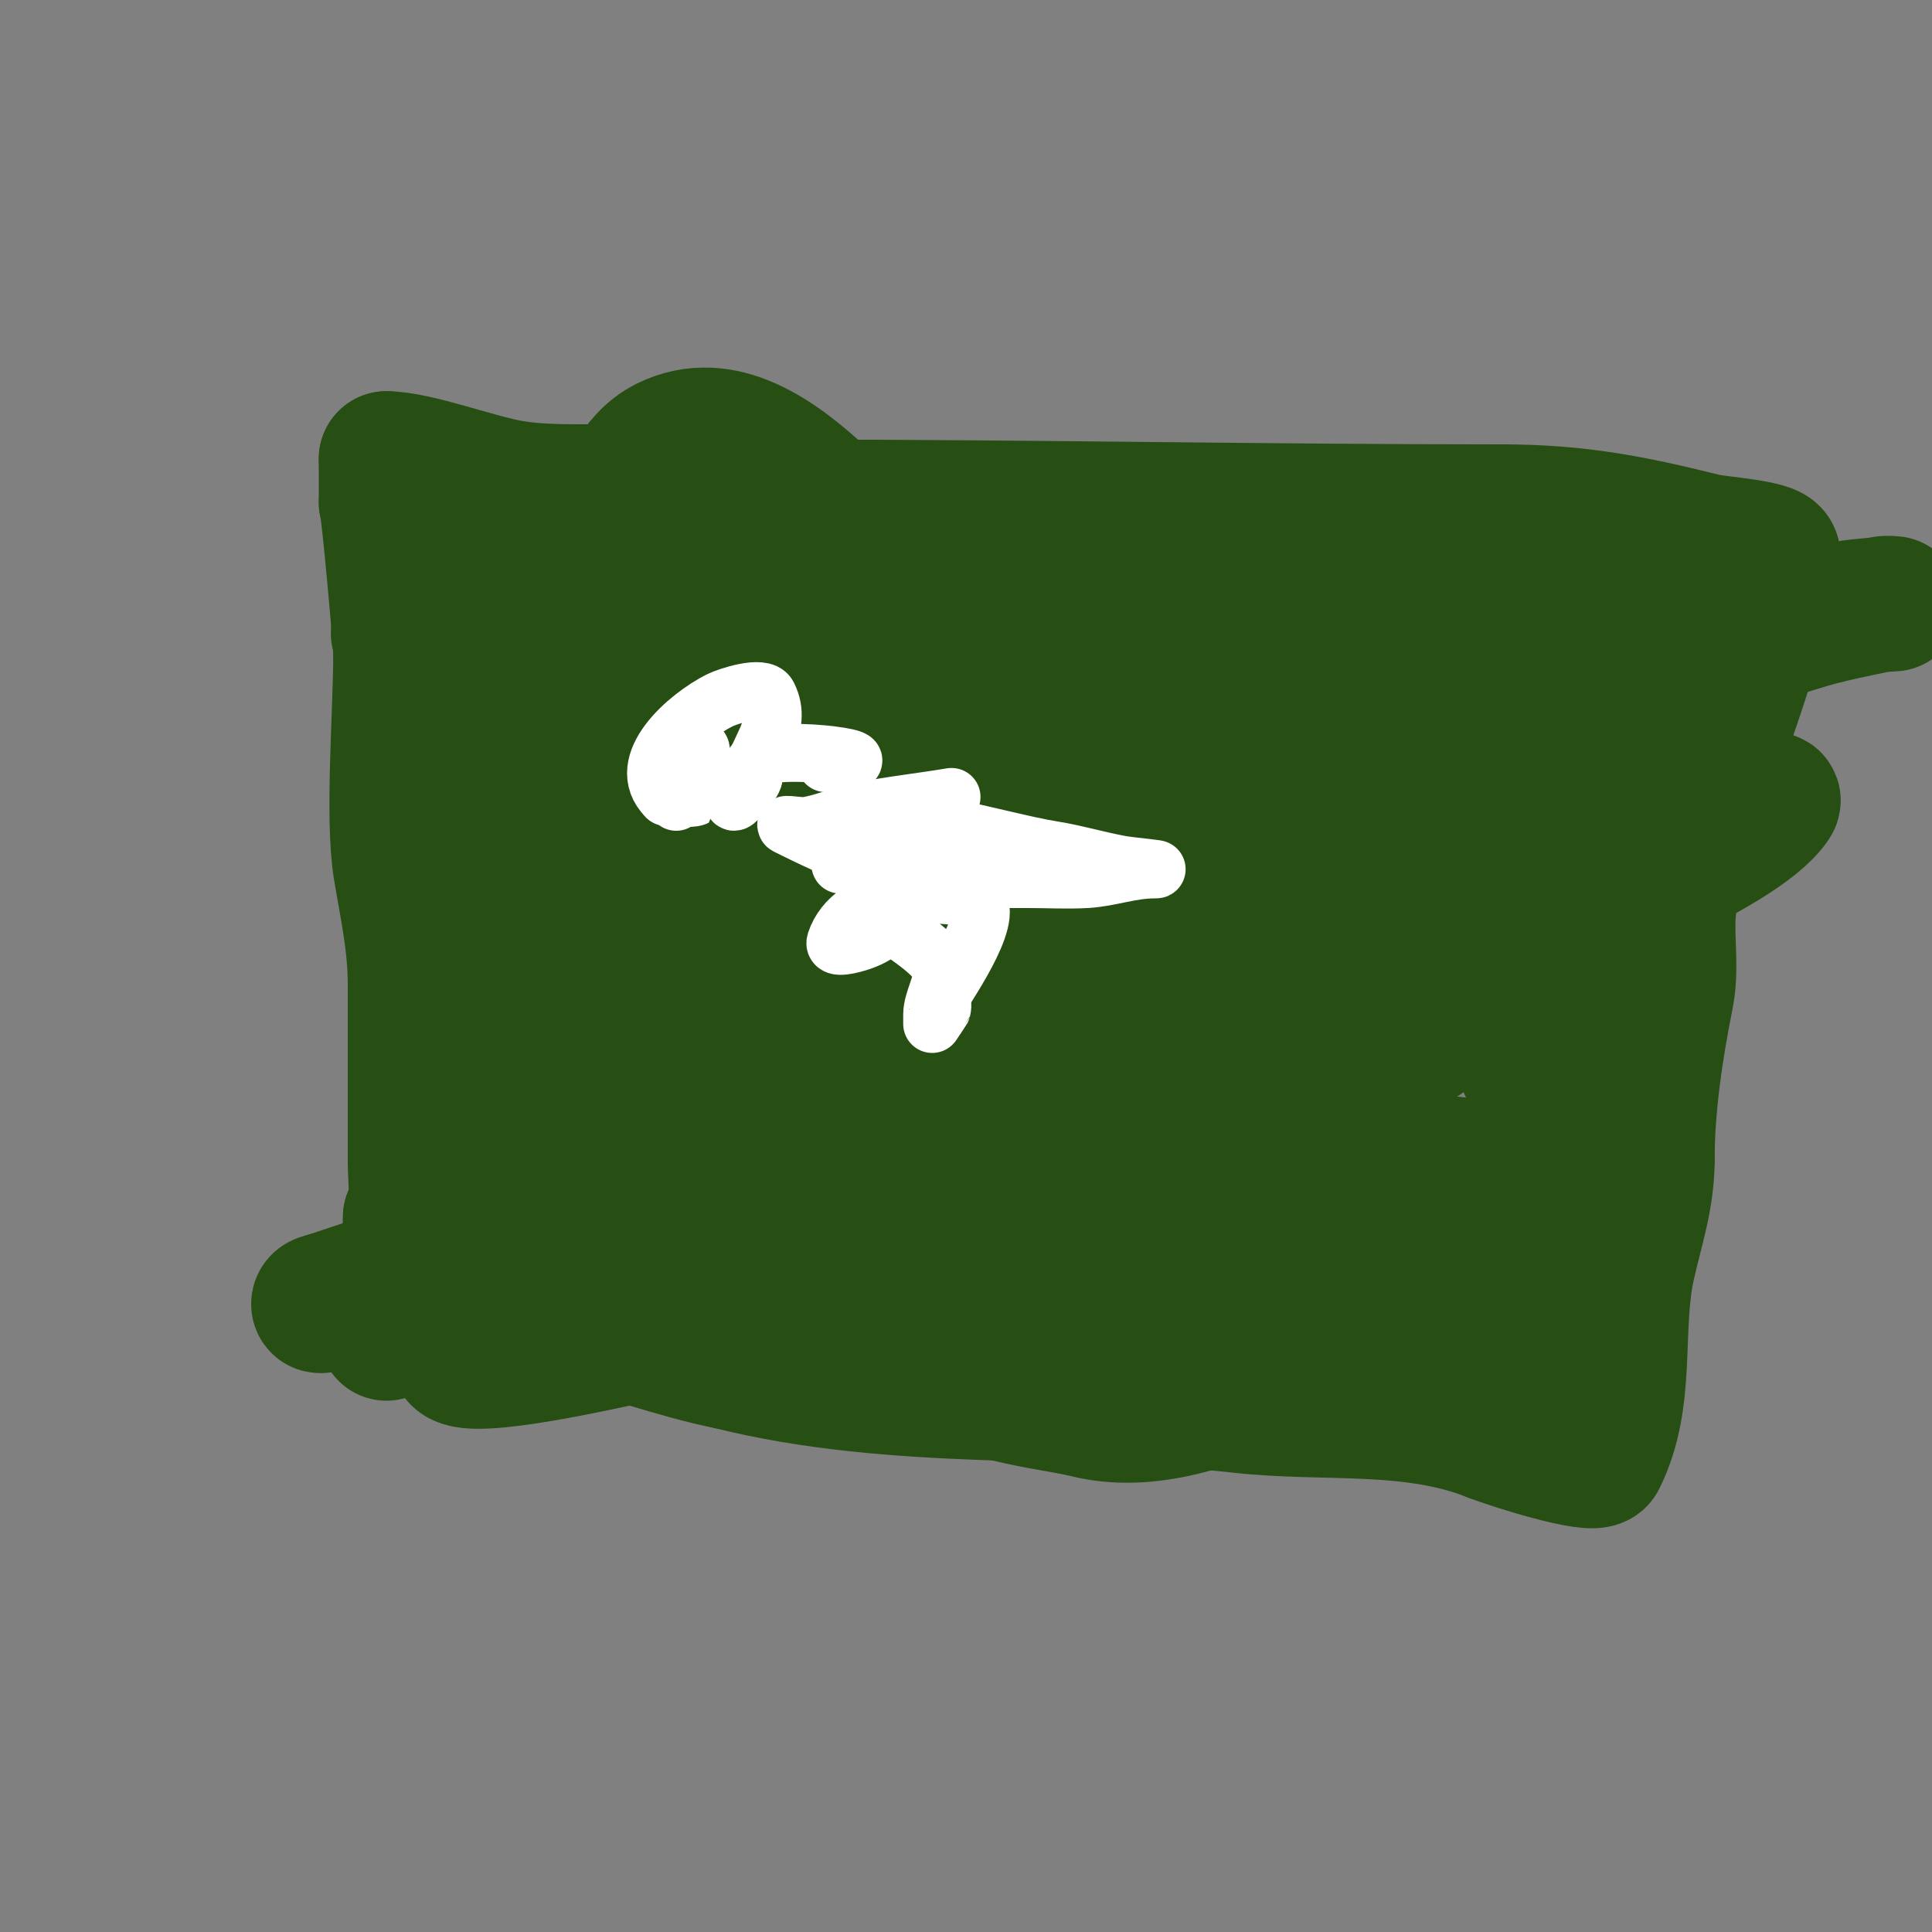 <svg viewBox='0 0 400 400' version='1.1' xmlns='http://www.w3.org/2000/svg' xmlns:xlink='http://www.w3.org/1999/xlink'><rect x="0" y="0" width="400" height="400" fill="#808080" stroke="none"/><g fill='none' stroke='#274e13' stroke-width='28' stroke-linecap='round' stroke-linejoin='round'><path d='M80,276c0,-3.139 5,-14.302 5,-24'/><path d='M85,252c1.867,0 1,-8.883 1,-11c0,-12.333 0,-24.667 0,-37'/><path d='M86,204c0,-8.686 -1.588,-15.53 -3,-24c-1.787,-10.721 0,-32.283 0,-45'/><path d='M83,135c0,-1.84 -2.548,-30.548 -3,-31'/><path d='M80,104c0,-3 0,-6 0,-9'/><path d='M80,95c6.176,0 18.705,4.784 26,6c8.497,1.416 18.574,0.504 27,1c10.058,0.592 20.041,3 30,3'/><path d='M163,105c49.424,0 98.559,1 148,1'/><path d='M311,106c15.81,0 27.368,2.342 42,6c2.222,0.556 14,1.366 14,3'/><path d='M367,115c-3.988,23.929 -15.032,46.13 -21,70c-1.654,6.617 0.331,14.344 -1,21c-2.174,10.872 -4,22.826 -4,34'/><path d='M341,240c0,8.05 -2.286,14.288 -4,22c-2.91,13.096 0.29,27.421 -6,40c-0.982,1.964 -18.421,-3.569 -22,-5'/><path d='M309,297c-16.68,-6.672 -34.623,-4.069 -52,-6c-35.538,-3.949 -71.029,-0.257 -106,-9'/><path d='M151,282c-11.584,-2.317 -22.514,-6.703 -34,-9c-6.475,-1.295 -13.404,0.319 -20,-1c-6.696,-1.339 -14.184,-2 -21,-2c-2.667,0 -5.333,0 -8,0c-0.667,0 -2,0.667 -2,0c0,-0.745 1.333,-0.667 2,-1'/><path d='M68,269c3,-1 6,-2 9,-3'/><path d='M102,252c53.784,0 107.318,2.509 161,4c16.048,0.446 31.978,3 48,3c0.667,0 -1.336,0.063 -2,0c-6.34,-0.604 -12.637,-1.75 -19,-2c-10.658,-0.418 -21.338,0.309 -32,0c-28.437,-0.824 -56.542,-2 -85,-2c-5.667,0 -11.337,-0.202 -17,0c-7.555,0.27 -20.678,1 -16,1'/><path d='M140,256c13.527,-5.411 17.757,-7.216 38,-13c16.869,-4.82 33.833,-9.386 51,-13c8.213,-1.729 16.655,-2.106 25,-3c0.994,-0.107 2.553,-0.894 3,0c0.955,1.909 -2.371,3.621 -4,5c-8.11,6.862 -17.088,12.081 -27,16c-31.437,12.429 -63.93,22.386 -97,29c-3.655,0.731 -30.98,7.02 -34,4c-0.236,-0.236 0,-0.667 0,-1c0,-9.271 4,-18.136 4,-28'/><path d='M99,252c-3.033,-18.195 -7,-35.386 -7,-54c0,-4.426 1.335,-22.766 5,-26c10.077,-8.892 28.588,-13.567 41,-18c4.667,-1.667 9.382,-3.204 14,-5c1.811,-0.704 5,-3 5,-3c0,0 -1.434,1.246 -2,2c-2.163,2.884 -4.303,5.819 -6,9c-4.429,8.305 -7.308,35 -19,35'/><path d='M130,192c-20.199,-16.833 -16.411,-53.012 -15,-77c0.549,-9.329 3.407,-10.934 13,-12c4.307,-0.479 9.806,-2.928 13,0c21.333,19.556 5.992,74.336 -1,98c-5.27,17.836 -9.315,38.474 -33,24c-3.218,-1.967 -5.908,-4.862 -8,-8c-2.647,-3.971 -4,-8.667 -6,-13'/><path d='M93,204c-7.335,-23.472 -7,-45.659 -7,-70c0,-3.377 -1.277,-22.362 2,-24c8.259,-4.129 44.756,-6.812 51,3c8.446,13.272 4.495,29.551 3,44c-1.843,17.817 -2.439,35.684 3,52'/><path d='M145,209c-4.949,4.949 -18.678,0.362 -23,-3c-11.67,-9.077 -21.666,-35.334 -9,-48c11.215,-11.215 35.402,-8 50,-8c6.588,0 15.431,-1.314 22,0c0.462,0.092 1.27,0.614 1,1c-15.601,22.288 -60.587,38.513 -84,51'/><path d='M102,202c-1.667,1 -3.056,3 -5,3c-1,0 -0.071,-2.003 0,-3c0.262,-3.672 0.278,-7.39 1,-11c1.76,-8.801 4.687,-17.328 7,-26c5.27,-19.761 11.876,-37.753 21,-56c3.052,-6.105 5.473,-13.736 12,-17c11.566,-5.783 23.037,2.701 32,11c5.71,5.287 11.55,10.616 16,17c3.329,4.776 5.159,10.477 7,16c4.44,13.319 16.078,54.845 9,69c-1.265,2.53 -4,4 -6,6'/><path d='M196,211c-15.917,6.367 -30.686,9.649 -48,8c-1.489,-0.142 -27.837,-4.163 -21,-11c4.301,-4.301 12.003,-1.985 18,-3c15.993,-2.707 32.103,-4.775 48,-8c30.118,-6.111 59.974,-13.453 90,-20c14.308,-3.12 28.544,-6.662 43,-9c8.253,-1.335 16.652,-1.549 25,-2c3.994,-0.216 8,0 12,0c1.333,0 4.74,-1.109 4,0c-6.905,10.357 -45.365,25.112 -55,29c-38.583,15.569 -79.093,27.263 -119,39'/><path d='M193,234c-4.333,1 -8.625,2.204 -13,3c-9.608,1.747 -12,0.316 -12,2c0,1 2.002,0.062 3,0c4.338,-0.271 8.71,-0.304 13,-1c8.066,-1.308 16.02,-3.238 24,-5c15.823,-3.493 63.797,-18 86,-18c2.667,0 -5.354,-0.331 -8,0c-4.024,0.503 -8.024,1.205 -12,2c-11.346,2.269 -22.7,4.51 -34,7c-40.405,8.903 -77.722,19 -119,19'/><path d='M121,243c-3.432,0 2.672,-6.478 5,-9c8.187,-8.869 14.135,-13.408 26,-20c26.63,-14.794 57.044,-26.427 87,-32c3.699,-0.688 27.61,-5.84 34,-3c22.03,9.791 14.479,20.732 -1,34c-7.037,6.031 -13.864,12.562 -22,17c-0.541,0.295 -36.315,11 -24,11'/><path d='M226,241c15.305,0 30.705,-0.425 46,0c8.394,0.233 33.158,-2.842 40,4c2.258,2.258 -4.466,9.167 -12,15c-18.126,14.033 -50.387,38.153 -75,32c-8.599,-2.15 -32,-3.632 -32,-15'/><path d='M193,277c0,-19.042 13.363,-28 31,-28c5.028,0 13.499,-1.5 18,2c1.685,1.31 2.405,3.582 4,5c3.363,2.989 9.548,7.11 14,8c0.654,0.131 1.702,-0.596 2,0c1.612,3.225 -5.775,4.388 -9,6c-4.667,2.333 -9.263,4.814 -14,7c-3.934,1.816 -7.871,3.686 -12,5c-9.085,2.891 -18.632,2 -28,2'/><path d='M199,284c-4.424,0 29.487,-10.361 33,-11c23.41,-4.256 51.985,-5 76,-5'/><path d='M308,268c3.178,0 9.858,-1.257 13,0c2.663,1.065 4.428,3.857 7,5c1.553,0.69 3.586,0.057 5,1c3.705,2.47 -0.555,8.778 -3,10c-2.744,1.372 -9.465,-2.465 -11,-4c-3.407,-3.407 -2.477,-8.82 -3,-13c-2.667,-21.334 6.56,-41.121 16,-60'/><path d='M332,207c1.667,-4 3.568,-7.91 5,-12c2.899,-8.282 3,-11 3,-11c0,0 -0.477,2.085 -1,3c-3.87,6.773 -9.231,13.617 -12,21c-0.408,1.089 -4.726,19.516 -7,18c-9.971,-6.648 -8,-38.627 -8,-49'/><path d='M312,177c0.735,-3.675 1.265,-7.325 2,-11c0.27,-1.348 1.707,-5.179 1,-4c-7.284,12.141 -13.036,25.619 -20,38c-4.683,8.324 -10.453,16.132 -14,25c-2.037,5.094 -2.493,7.426 -3,13c-0.211,2.324 1.65,5.35 0,7c-0.708,0.708 -1.844,-0.766 -2,-1c-3.736,-5.604 -13.73,-14.235 -19,-18c-16.954,-12.11 -40.259,-18.259 -55,-33'/><path d='M202,193c-2.504,-2.504 -3.268,-5.723 -6,-8c-4.824,-4.02 -13.589,-6.884 -17,-12c-0.848,-1.272 1.597,-1.911 2,-2c5.297,-1.177 10.594,-2.53 16,-3c9.968,-0.867 19.997,-0.767 30,-1c21.198,-0.493 37.945,-0.07 52,18c2.925,3.761 0.292,8.079 -3,10c-12.444,7.259 -21.096,11.792 -36,14c-5.935,0.879 -12,0 -18,0c-2.333,0 -4.333,0 -2,0'/><path d='M220,209c7.104,-2.368 18.763,-9.777 24,-13c6.772,-4.167 13.049,-9.139 20,-13c3,-1.667 5.89,-3.549 9,-5c6,-2.8 10.047,-1.905 9,-4c-1.52,-3.04 -6.659,1.374 -10,2c-3.293,0.617 -6.687,0.507 -10,1c-32.351,4.818 -62.32,7.333 -95,8c-11.123,0.227 -22.67,-0.868 -33,-5c-2.495,-0.998 -8.202,-1.596 -7,-4c5.313,-10.625 37.159,-24.474 40,-26c16.818,-9.032 33.93,-17.465 51,-26'/><path d='M218,124c0.667,0 -1.336,-0.06 -2,0c-2.676,0.243 -5.384,0.384 -8,1c-8.827,2.077 -17.259,5.589 -26,8c-23.902,6.594 -49.666,1.132 -74,0c-5.994,-0.279 -12.019,0.478 -18,0c-2.419,-0.194 -9.427,-2 -7,-2'/><path d='M83,131c21.678,-6.194 45.625,-10.849 68,-13c9.645,-0.927 19.326,-1.447 29,-2c4.326,-0.247 8.889,-1.37 13,0c2.236,0.745 -4.667,0.667 -7,1c-4.725,0.675 -9.32,2.064 -14,3c-10.645,2.129 -21.319,4.058 -32,6c-3.667,0.667 -7.317,1.433 -11,2c-0.659,0.101 -2.667,0 -2,0c7.667,0 15.333,0 23,0'/><path d='M150,128c15,0 30,0 45,0c28.622,0 70.032,-4.407 97,5c6.758,2.357 12.863,6.318 19,10c3.888,2.333 7.588,5.014 11,8c10.754,9.41 3.486,7.14 -7,10c-3.623,0.988 -31.712,9.908 -32,10c-9.34,2.981 -18.598,6.222 -28,9c-10.073,2.976 -23.141,7 -34,7'/><path d='M221,187c-4.243,0 5.517,-6.577 9,-9c14.587,-10.148 22.908,-12.841 42,-19c33.351,-10.758 67.532,-19.588 101,-30c5.559,-1.729 11.303,-2.801 17,-4c0.652,-0.137 2,0 2,0c0,0 -6.702,0.411 -10,1c-6.693,1.195 -13.304,2.824 -20,4c-17.973,3.157 -35.873,6.904 -54,9c-30.908,3.574 -61.917,6.608 -93,8c-13.669,0.612 -27.459,-0.034 -41,-2c-7.302,-1.06 -14.205,-4.125 -21,-7c-1.966,-0.832 -6.134,-5 -4,-5'/><path d='M149,133c15.16,-2.166 29.873,-6.839 45,-9c45.795,-6.542 91.041,-7 137,-7'/><path d='M331,117c7.795,0 21.464,-2.804 26,4c3.801,5.702 -6,13.782 -6,24'/><path d='M351,145'/></g>
<g fill='none' stroke='#ffffff' stroke-width='12' stroke-linecap='round' stroke-linejoin='round'><path d='M140,166c0,-2.662 3.163,-5.488 4,-8c0.333,-1 0.255,-3.745 1,-3c0.724,0.724 -0.977,9.988 -1,10c-0.977,0.488 -4.893,0 -6,0'/><path d='M138,165c-6.98,-6.98 4.509,-16.755 11,-20c1.702,-0.851 8.901,-3.198 10,-1c3.377,6.754 -3,11.518 -3,17'/><path d='M156,161c0,0.894 -3.457,5 -4,5c-1.246,0 4.479,-8.687 5,-9c5.054,-3.032 30.968,1 14,1'/><path d='M185,187c0,4.568 -3.233,6.744 -7,8c-1.581,0.527 -5.527,1.581 -5,0c3.439,-10.317 19.447,-10.711 28,-9c6.76,1.352 -5.037,18.074 -6,20'/><path d='M195,206c0,1 0.243,2.03 0,3c-0.014,0.057 -2,3 -2,3c0,0 0,-1.333 0,-2c0,-2.818 2.385,-6.689 2,-9c-0.571,-3.427 -8.954,-8.363 -11,-10'/><path d='M174,179c0,-2.002 -3.919,-8.27 -1,-9c12.193,-3.048 33.349,4.136 45,6c4.713,0.754 9.304,2.146 14,3c2.319,0.422 9.357,1 7,1c-4.887,0 -9.202,1.718 -14,2c-3.993,0.235 -8,0 -12,0c-6,0 -12,0 -18,0'/><path d='M195,182c-10.95,-1.095 -22.269,-6.134 -32,-11c-1.193,-0.596 2.685,0.219 4,0c3.749,-0.625 7.273,-2.255 11,-3c6.244,-1.249 12.709,-1.952 19,-3'/></g>
</svg>